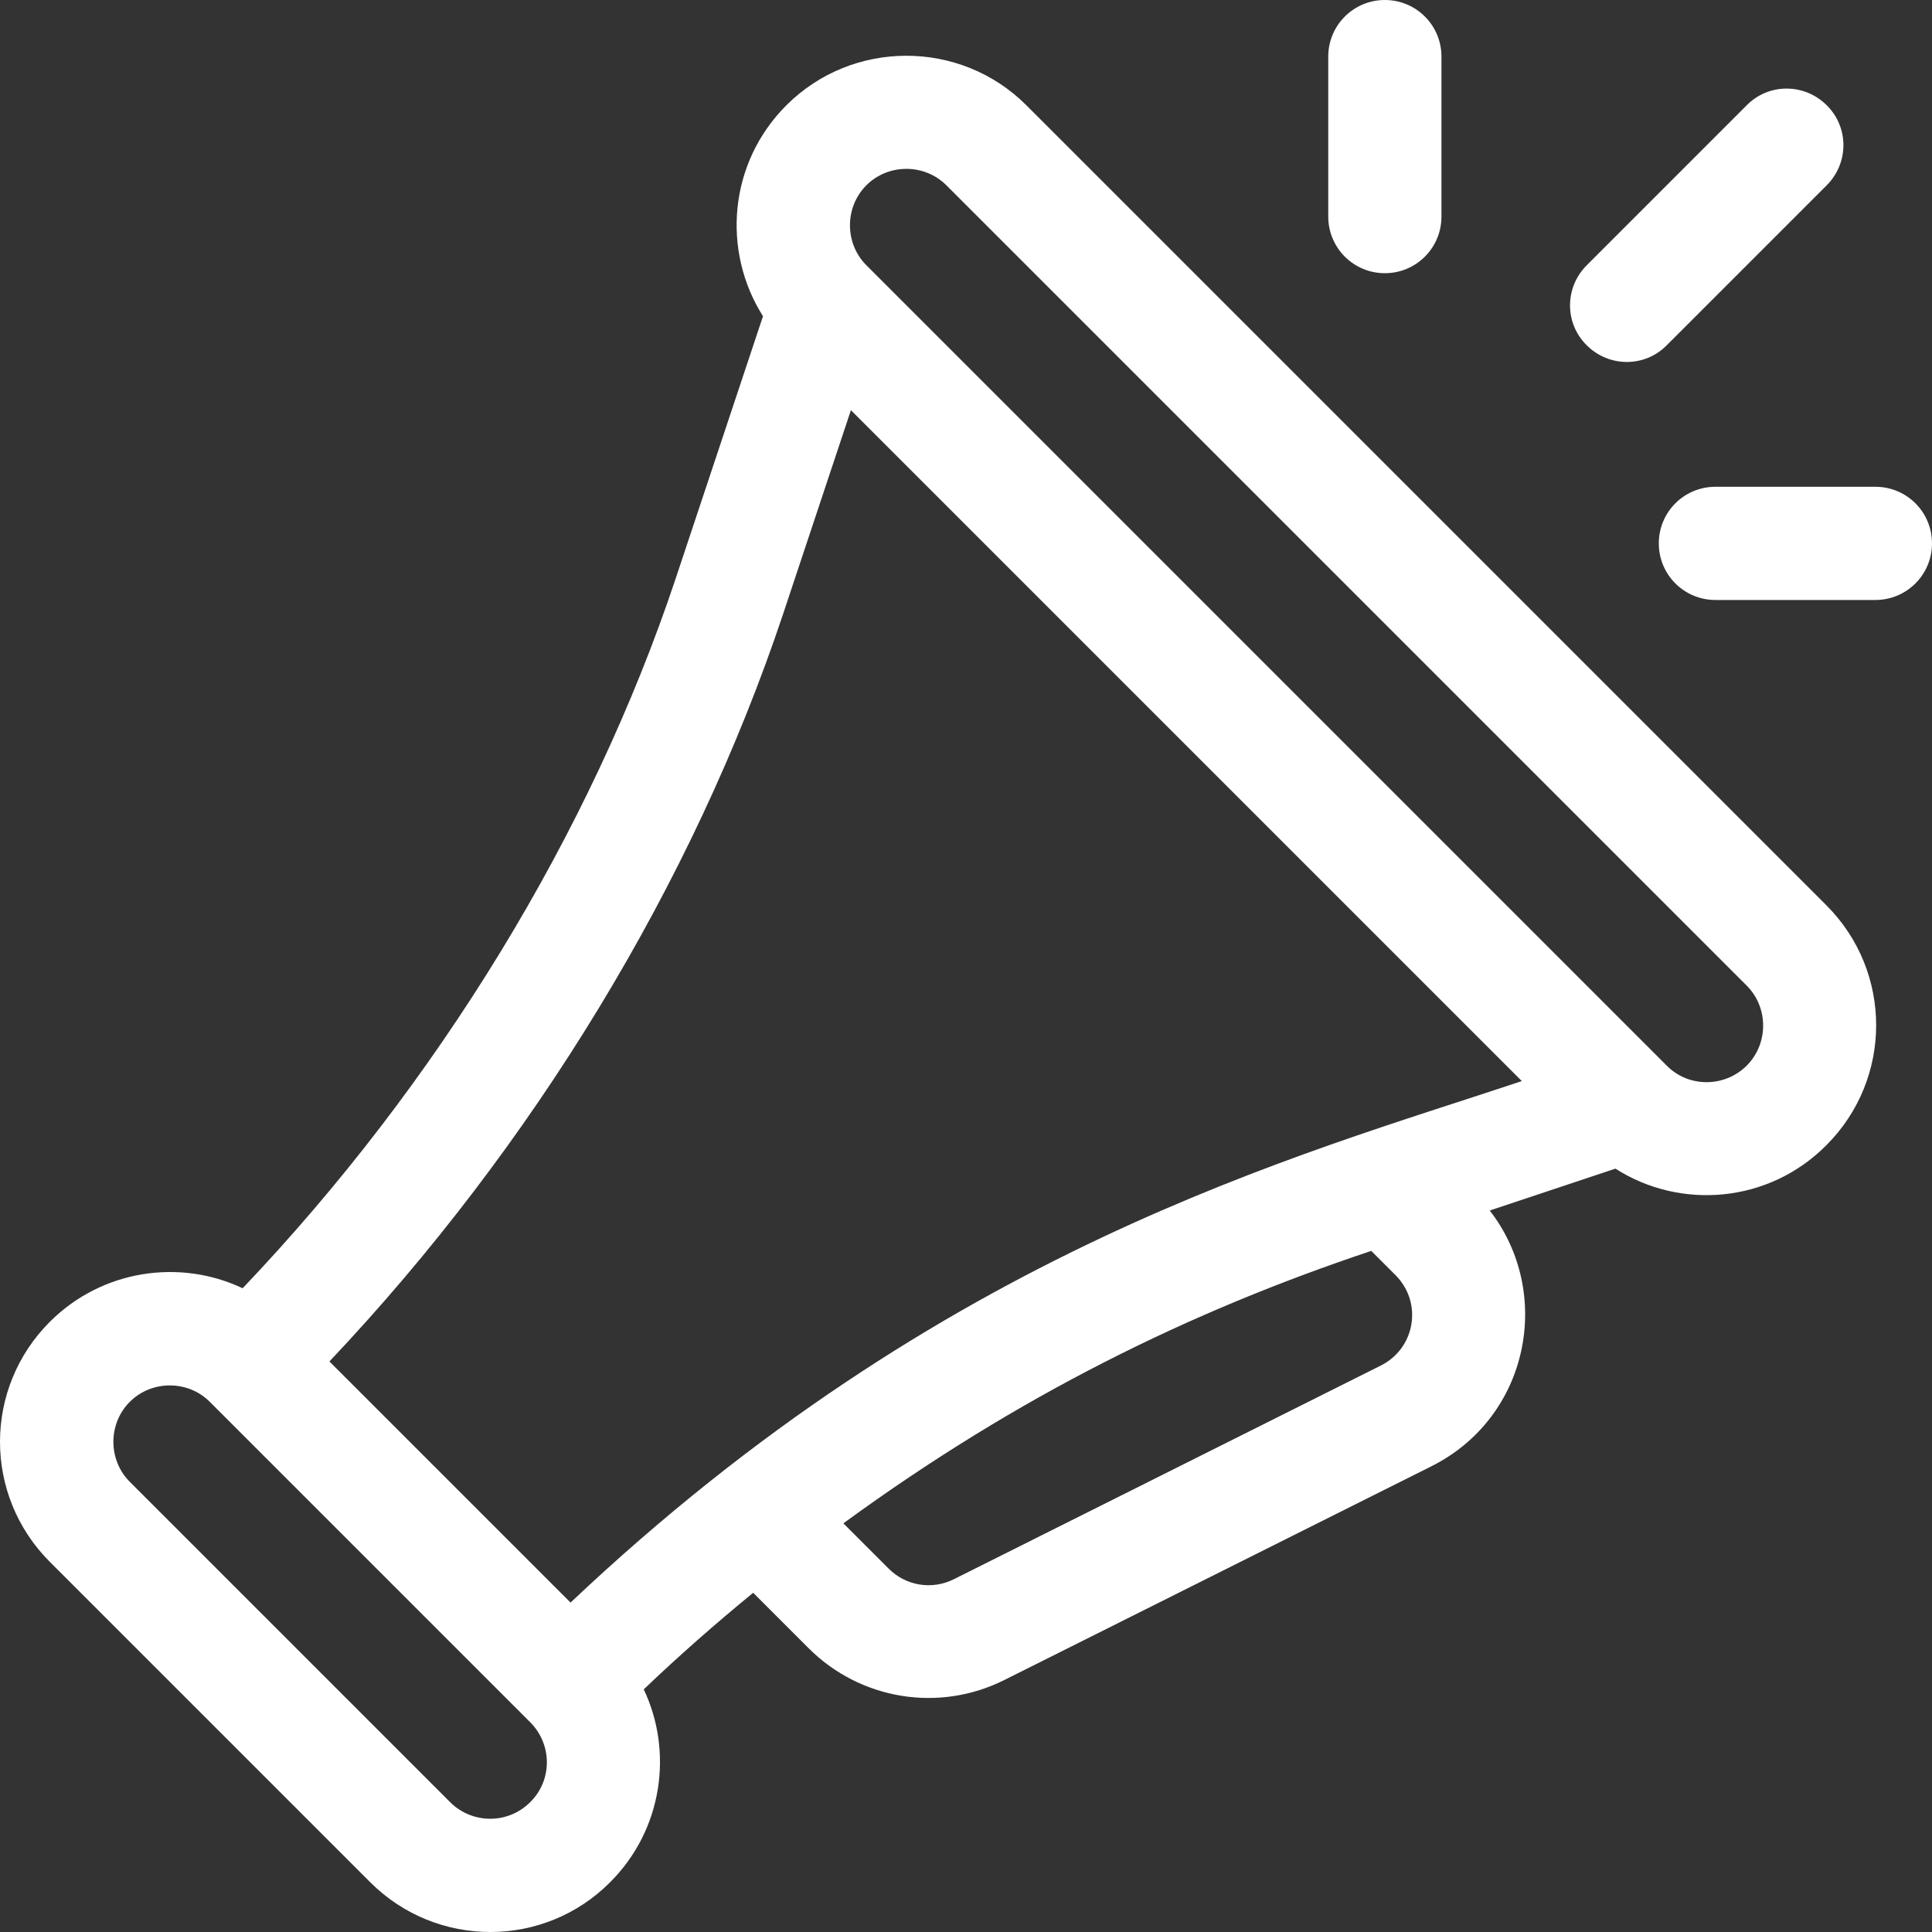 <?xml version="1.0" encoding="UTF-8"?>
<svg id="Capa_1" xmlns="http://www.w3.org/2000/svg" version="1.1" viewBox="0 0 512 512">
  <rect x="0" y="0" width="512" height="512" fill="#333333" stroke="none"/>
  <!-- Generator: Adobe Illustrator 29.1.0, SVG Export Plug-In . SVG Version: 2.1.0 Build 142)  -->
  <defs>
    <style>
      .st0 {
        fill: #fff;
      }
    </style>
  </defs>
  <path class="st0" d="M484.1,240L272,27.9c-17.5-17.5-46.1-17.5-63.6,0-15.4,15.4-17.1,38.7-6.2,55.9l-23.1,69.4c-22.5,67.5-63.1,133.9-114.8,188.2-16.7-7.9-37.3-4.9-51.1,8.9-17.6,17.6-17.6,46,0,63.6l84.9,84.9c17.6,17.6,46.1,17.6,63.6,0,14-14,16.7-34.7,8.9-51.1,9.3-8.9,19-17.4,29-25.6l14.7,14.7c13.7,13.7,34.6,17.1,51.9,8.4l113.1-56.6c26-13,32.4-46,15.5-67.8l33.3-11.1c17.2,11,40.6,9.2,55.9-6.2,17.6-17.6,17.6-46,0-63.6ZM140.5,477.6c-5.9,5.9-15.4,5.8-21.2,0l-84.9-84.9c-5.8-5.8-5.8-15.4,0-21.2,5.8-5.8,15.4-5.8,21.2,0h0s84.9,84.9,84.9,84.9c5.9,5.9,5.9,15.4,0,21.2ZM365.9,361.9l-113.1,56.6c-5.8,2.9-12.7,1.8-17.3-2.8l-12-12c46.3-33.8,91.7-56.1,139.9-72.2l6.4,6.4c7.3,7.3,5.3,19.4-3.9,24ZM151.2,424.7l-63.9-63.9c54.1-57.2,96.5-127,120.2-198l18-54.1c7.8,7.8,170,170,177.8,177.8-59.9,20-153.1,44.6-252.1,138.2ZM462.9,282.4c-5.8,5.8-15.4,5.9-21.2,0L229.6,70.3c-5.8-5.8-5.8-15.4,0-21.2,5.8-5.8,15.4-5.8,21.2,0l212.1,212.1c5.8,5.8,5.8,15.4,0,21.2Z"/>
  <path class="st0" d="M484.1,27.9c-5.9-5.9-15.4-5.9-21.2,0l-42.4,42.4c-5.9,5.9-5.9,15.4,0,21.2,5.9,5.9,15.4,5.9,21.2,0l42.4-42.4c5.9-5.9,5.9-15.4,0-21.2Z"/>
  <path class="st0" d="M367,0c-8.3,0-15,6.7-15,15v42.4c0,8.3,6.7,15,15,15s15-6.7,15-15V15C382,6.7,375.3,0,367,0Z"/>
  <path class="st0" d="M497,129h-42.4c-8.3,0-15,6.7-15,15s6.7,15,15,15h42.4c8.3,0,15-6.7,15-15s-6.7-15-15-15Z"/>
</svg>